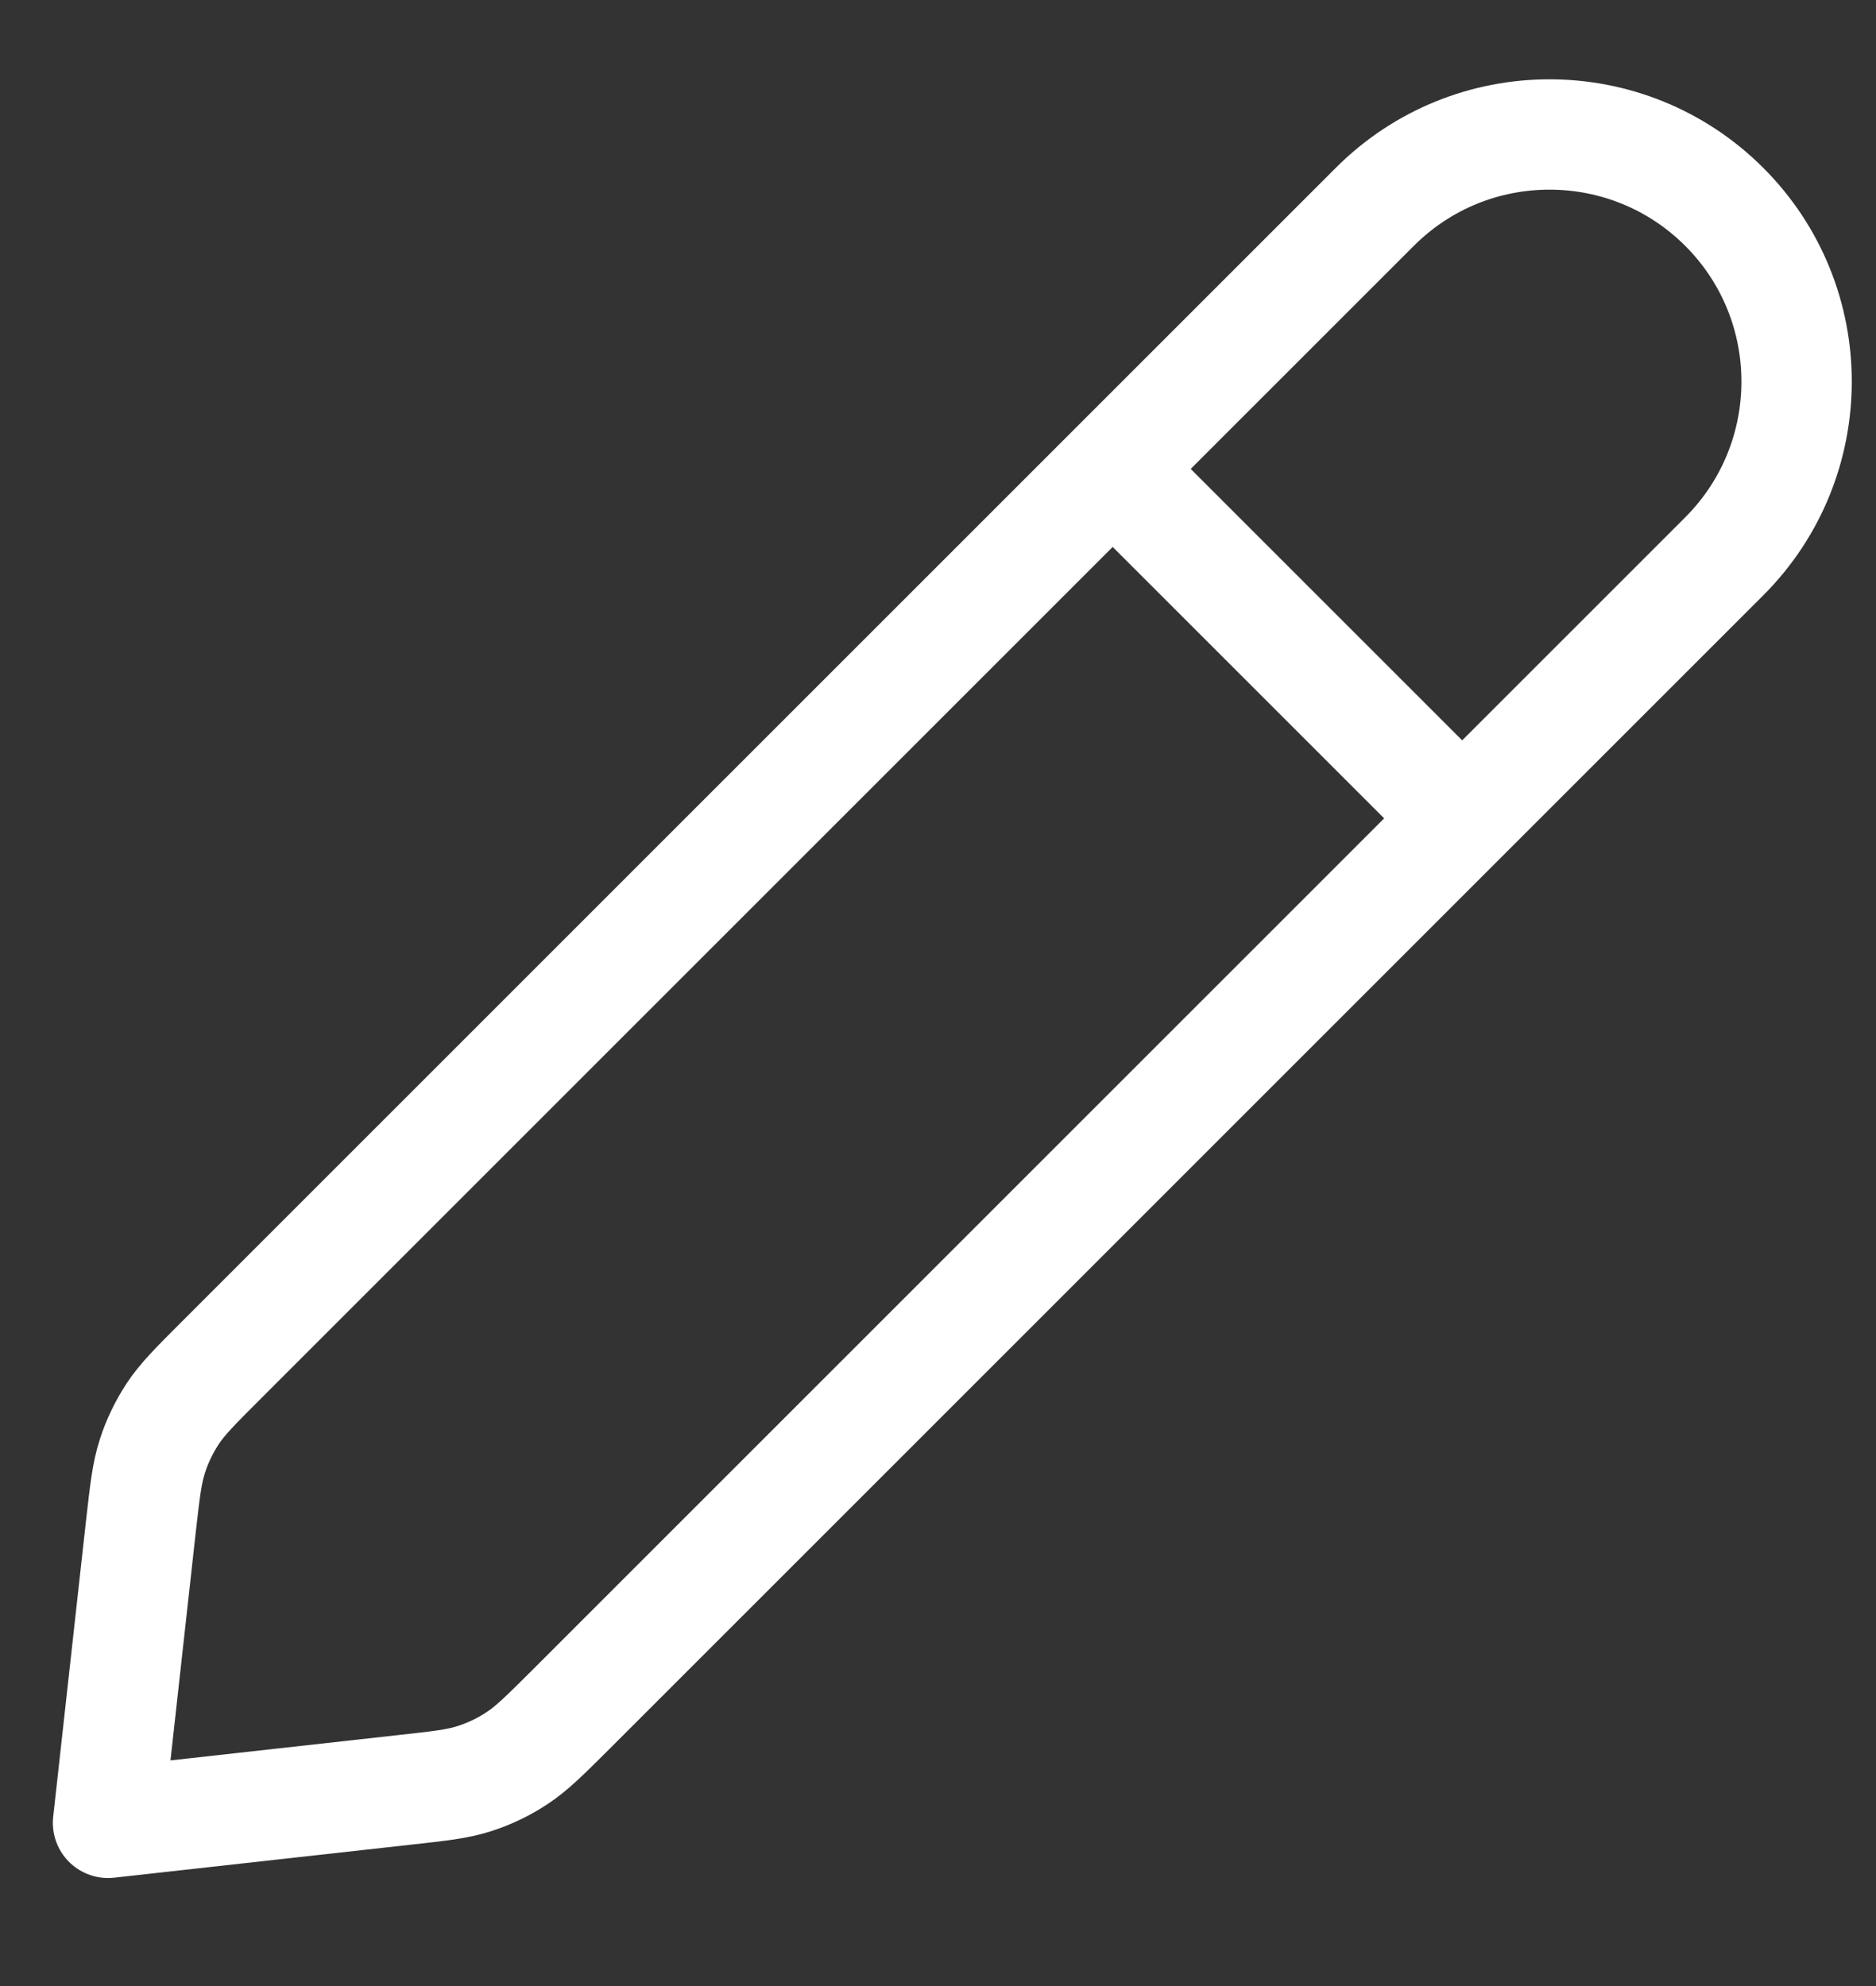 <svg width="17" height="18" viewBox="0 0 17 18" fill="none" xmlns="http://www.w3.org/2000/svg">
<rect x="0" y="0" width="17" height="18" fill="#333333" stroke="none"/>
<path d="M13.25 7.417L10.083 4.25M0.979 16.521L3.658 16.223C3.985 16.187 4.149 16.169 4.302 16.119C4.438 16.075 4.567 16.013 4.686 15.934C4.82 15.846 4.937 15.729 5.17 15.497L15.625 5.042C16.499 4.167 16.499 2.749 15.625 1.875C14.75 1 13.332 1 12.458 1.875L2.003 12.33C1.77 12.563 1.654 12.679 1.565 12.813C1.487 12.933 1.424 13.062 1.381 13.197C1.331 13.351 1.313 13.514 1.276 13.841L0.979 16.521Z" stroke="white" stroke-linecap="round" stroke-linejoin="round"/>
</svg>
